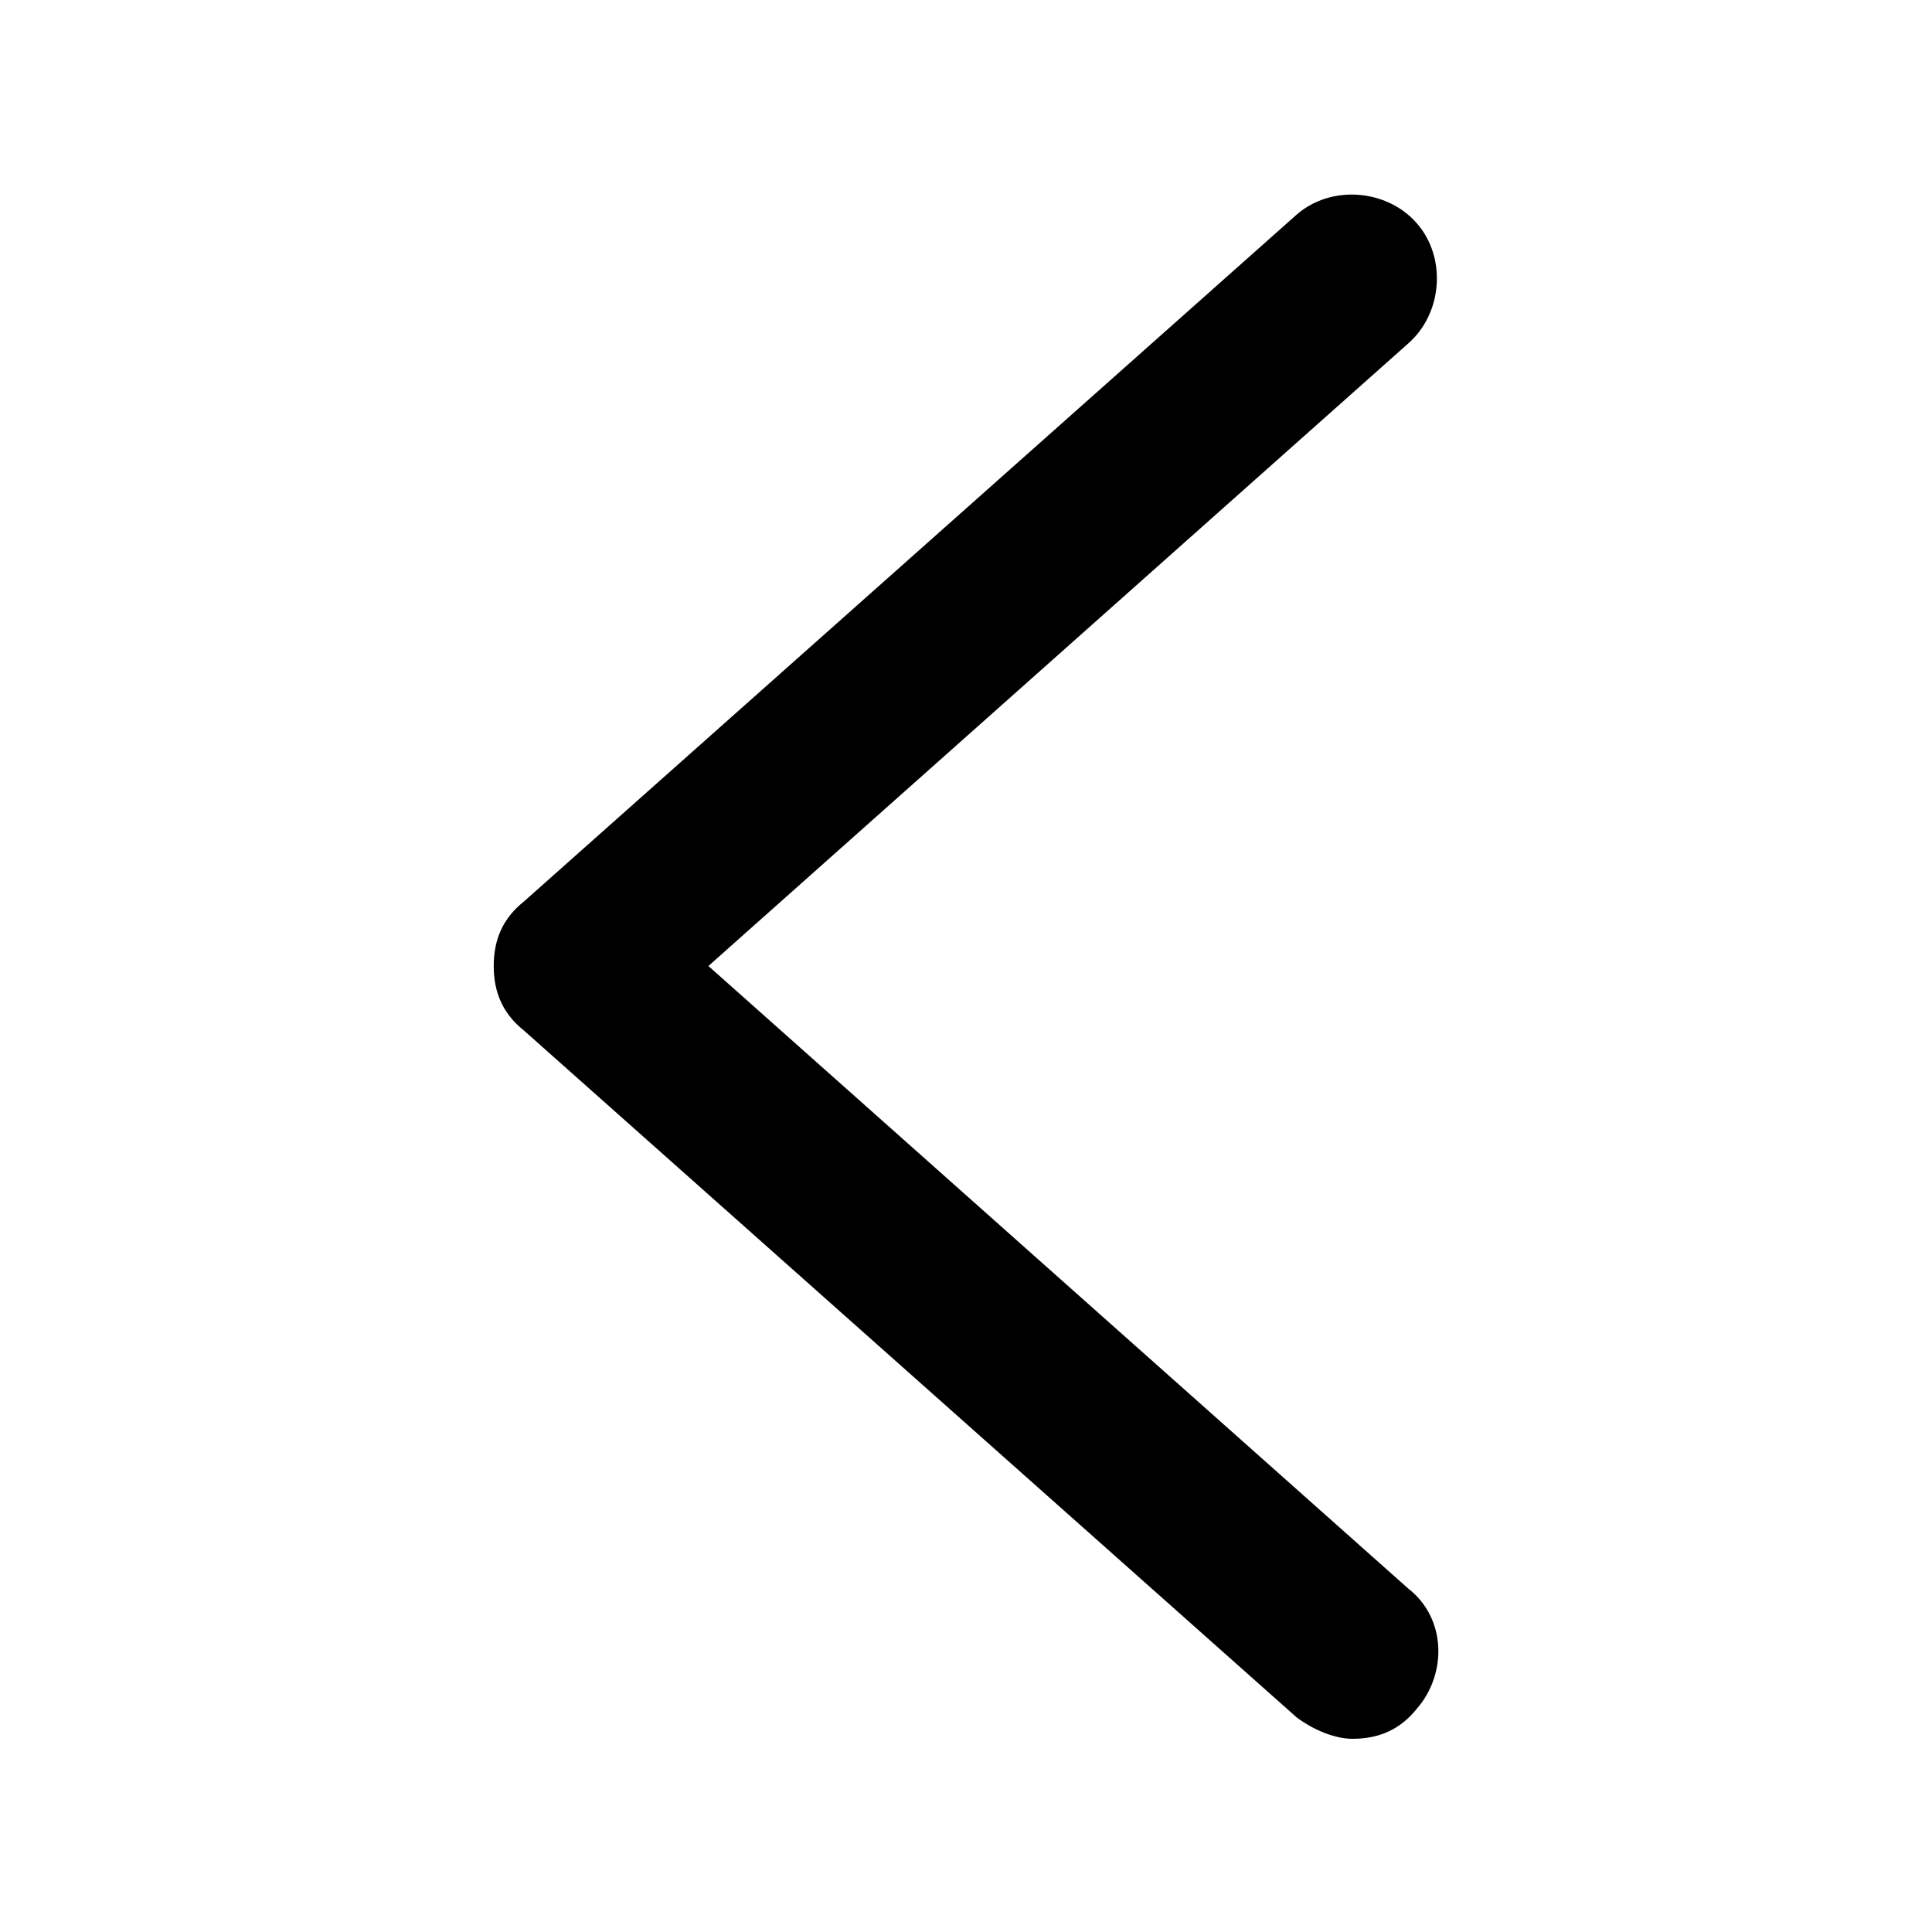 <?xml version="1.0" standalone="no"?><!DOCTYPE svg PUBLIC "-//W3C//DTD SVG 1.1//EN" "http://www.w3.org/Graphics/SVG/1.1/DTD/svg11.dtd"><svg t="1749454327755" class="icon" viewBox="0 0 1024 1024" version="1.1" xmlns="http://www.w3.org/2000/svg" p-id="1979" xmlns:xlink="http://www.w3.org/1999/xlink" width="200" height="200"><path d="M375.467 512l370.915-329.955c18.205-15.93 20.48-45.512 4.551-63.716-15.928-18.204-45.511-20.48-63.715-4.55l-409.6 364.088c-11.378 9.102-15.93 20.48-15.93 34.133s4.552 25.031 15.93 34.133l409.6 364.089c9.102 6.827 20.48 11.378 29.582 11.378 13.653 0 25.031-4.551 34.133-15.929 15.929-18.204 15.929-47.786-4.551-63.716L375.467 512z" p-id="1980"></path></svg>